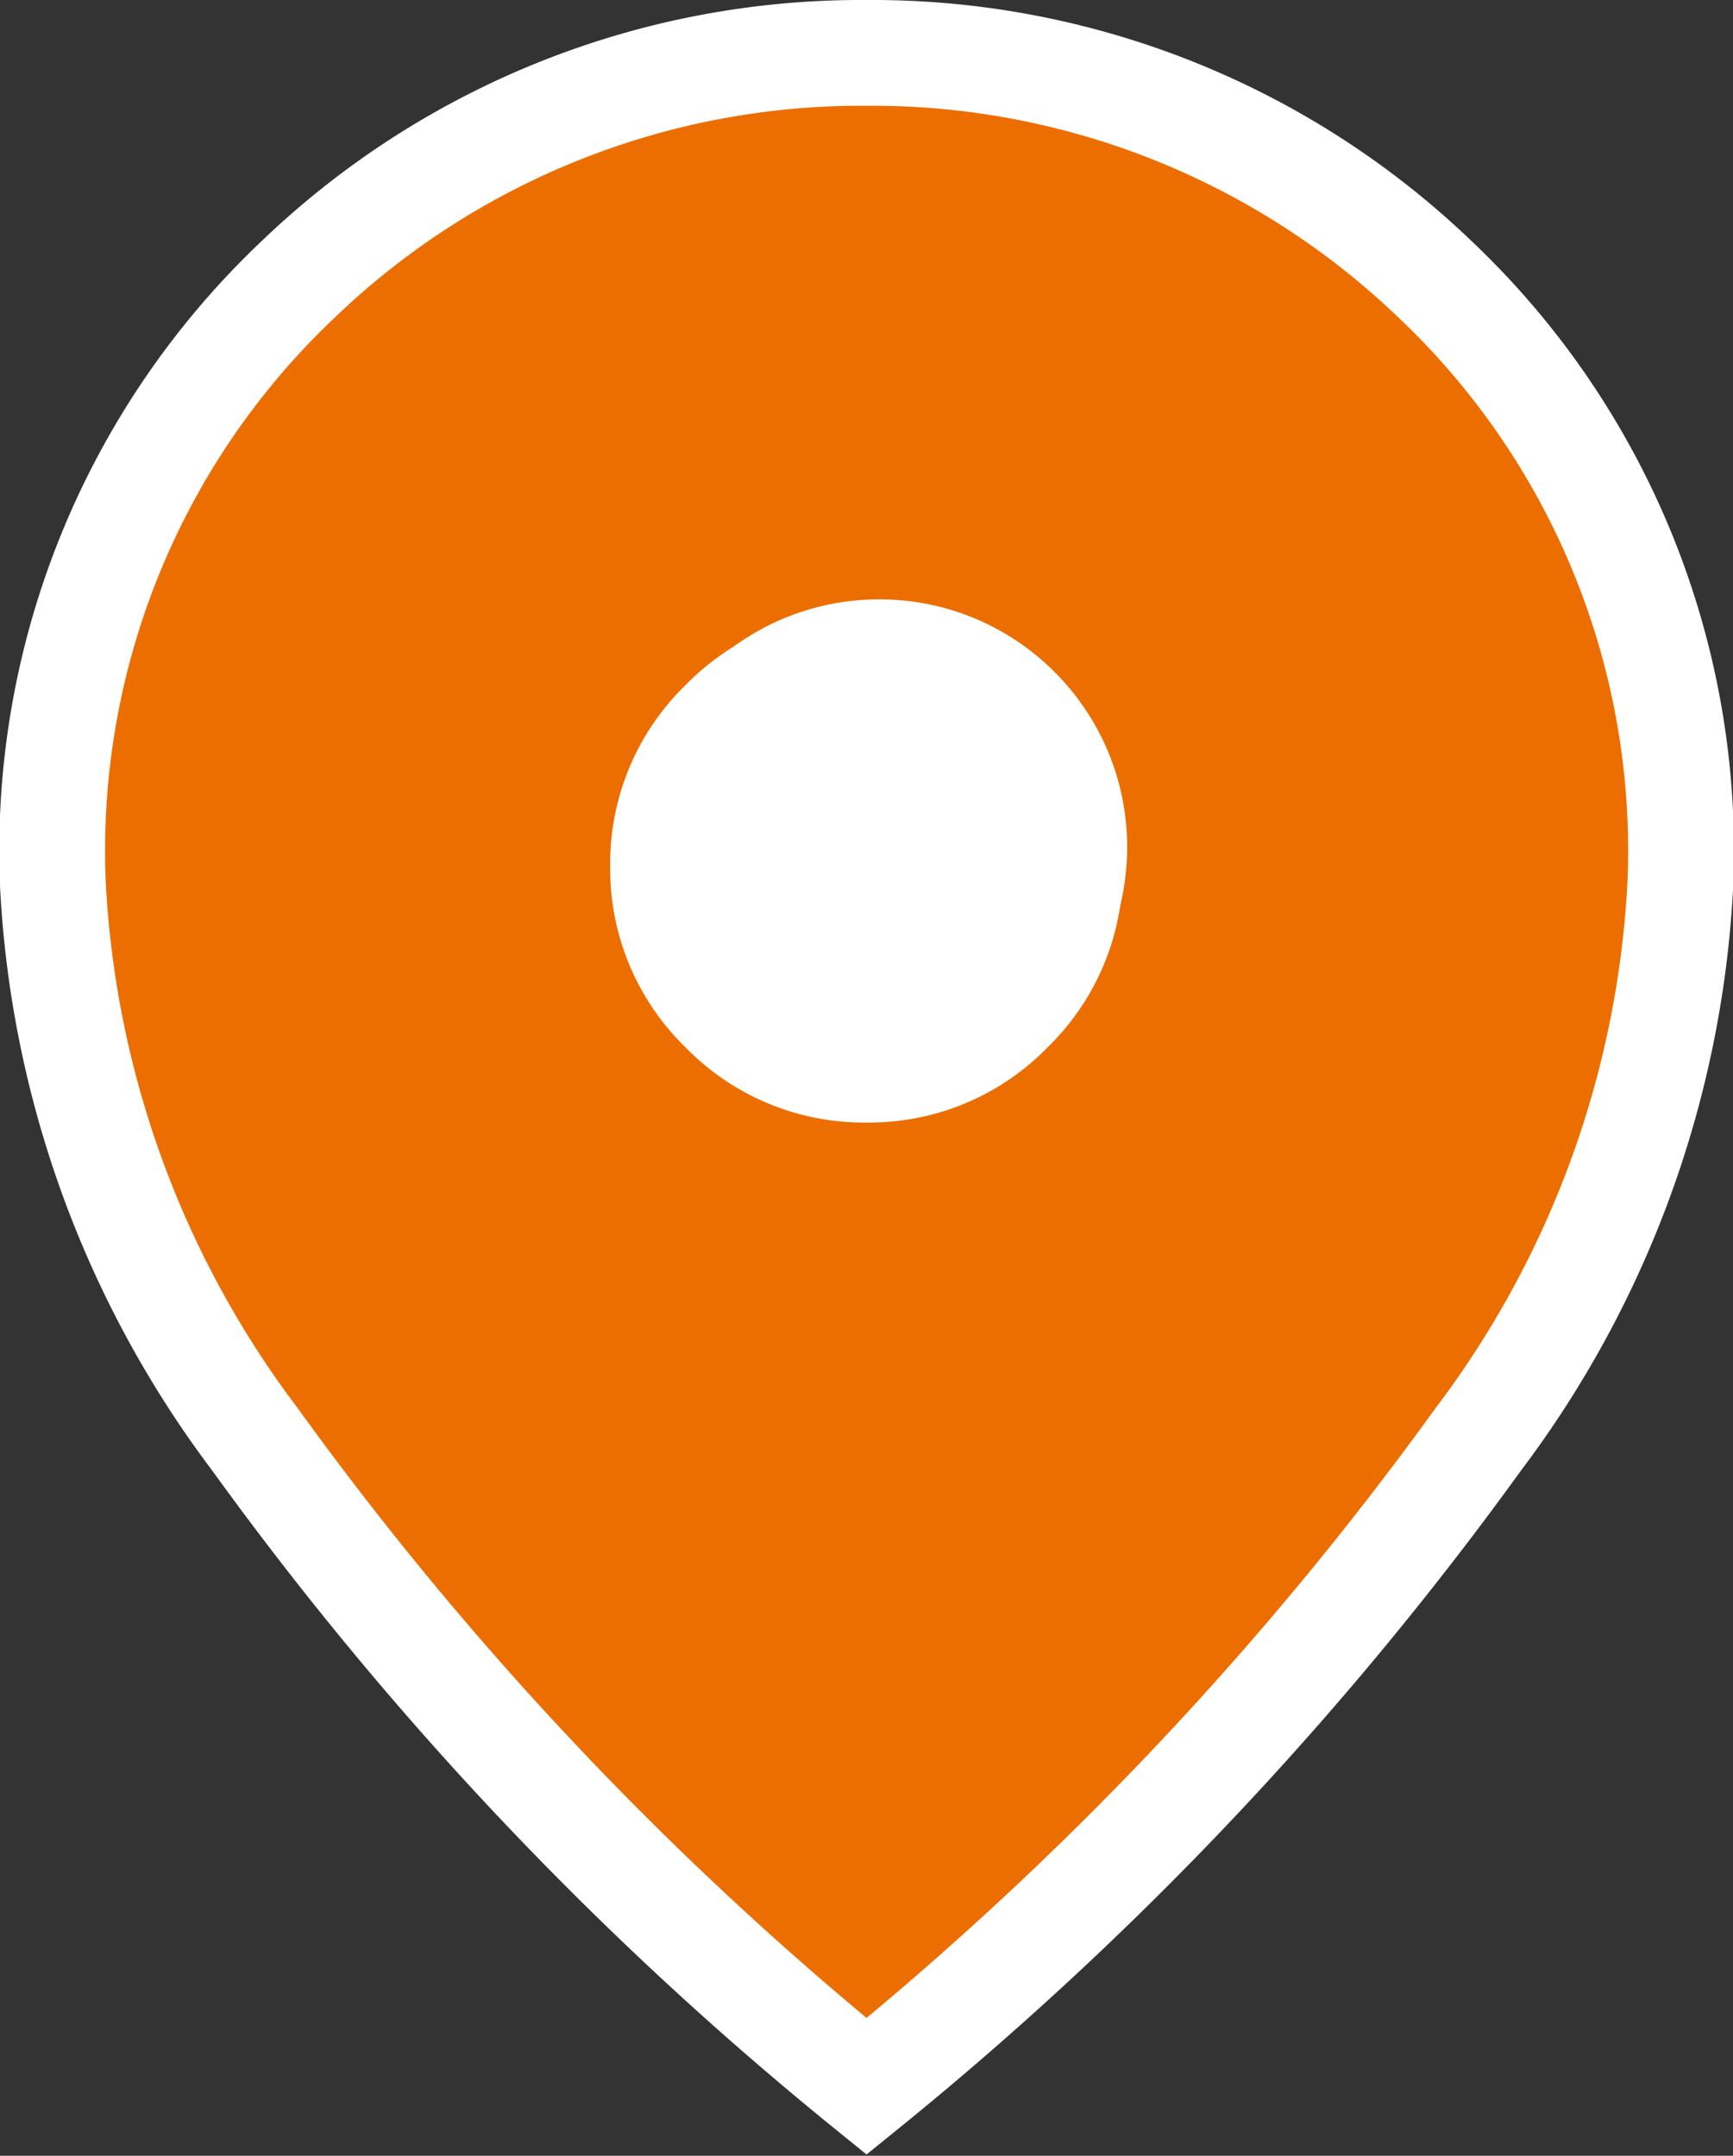 <svg xmlns="http://www.w3.org/2000/svg" width="16.379" height="20.38" viewBox="0 0 16.379 20.38">
  <rect x="0" y="0" width="16.379" height="20.38" fill="#333333" stroke="none"/>
  <g id="그룹_3004" data-name="그룹 3004" transform="translate(0.5 0.5)">
    <path id="location_on_24dp_5F6368_FILL1_wght400_GRAD0_opsz24" d="M167.69-870.388a1.851,1.851,0,0,0,1.358-.565,1.851,1.851,0,0,0,.565-1.358,1.851,1.851,0,0,0-.565-1.358,1.851,1.851,0,0,0-1.358-.565,1.851,1.851,0,0,0-1.358.565,1.851,1.851,0,0,0-.565,1.358,1.851,1.851,0,0,0,.565,1.358A1.851,1.851,0,0,0,167.69-870.388Zm0,9.612a31.956,31.956,0,0,1-5.779-6.115,9.511,9.511,0,0,1-1.91-5.227,7.434,7.434,0,0,1,2.319-5.743A7.682,7.682,0,0,1,167.69-880a7.681,7.681,0,0,1,5.371,2.139,7.434,7.434,0,0,1,2.319,5.743,9.511,9.511,0,0,1-1.91,5.227A31.957,31.957,0,0,1,167.69-860.776Z" transform="translate(-160 880)" fill="#ec6e00" stroke="#fff" stroke-width="1"/>
    <circle id="타원_75" data-name="타원 75" cx="2.343" cy="2.343" r="2.343" transform="translate(5.467 5.166)" fill="#fff"/>
  </g>
</svg>
